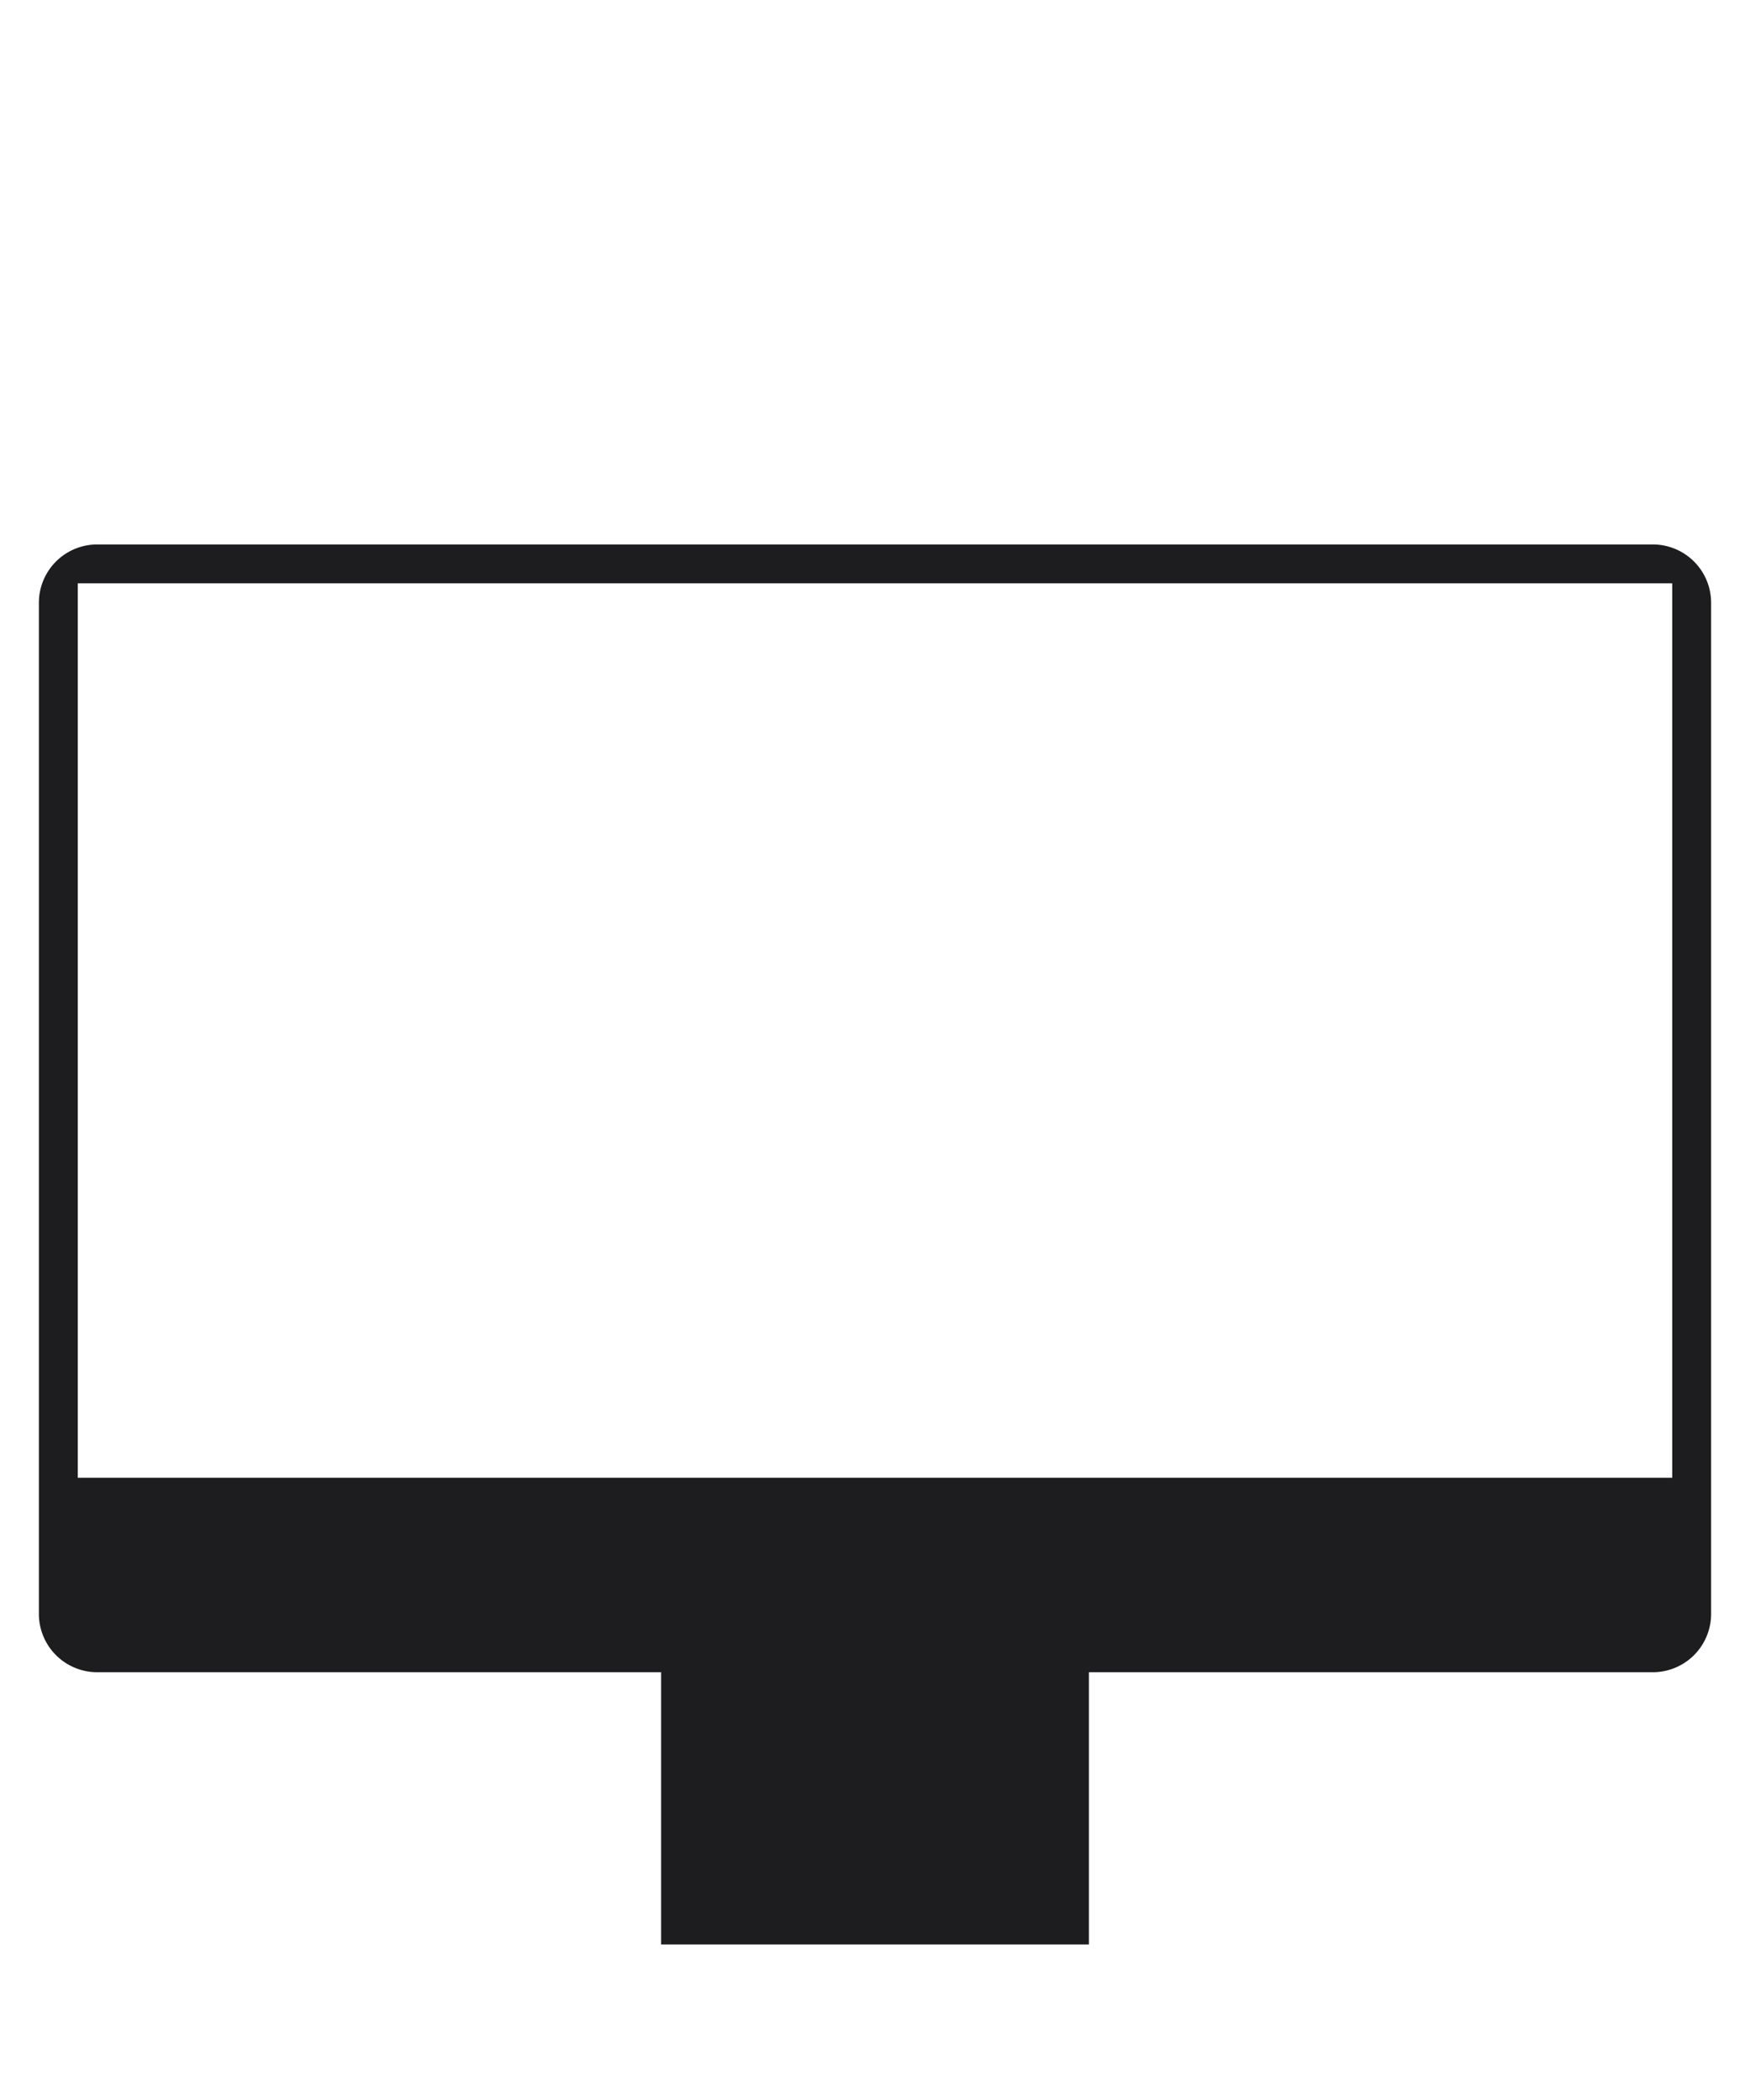 <svg viewBox="0 0 45 54" xmlns="http://www.w3.org/2000/svg"><path d="m0 0h45v54h-45z" fill="none"/><path d="m42.5 14h-40a1.5 1.5 0 0 0 -1.5 1.5v26a1.5 1.5 0 0 0 1.5 1.5h14.5v7h11v-7h14.5a1.5 1.5 0 0 0 1.5-1.5v-26a1.5 1.5 0 0 0 -1.5-1.5zm.5 24h-41v-23h41z" fill="#1d1d1f"/></svg>